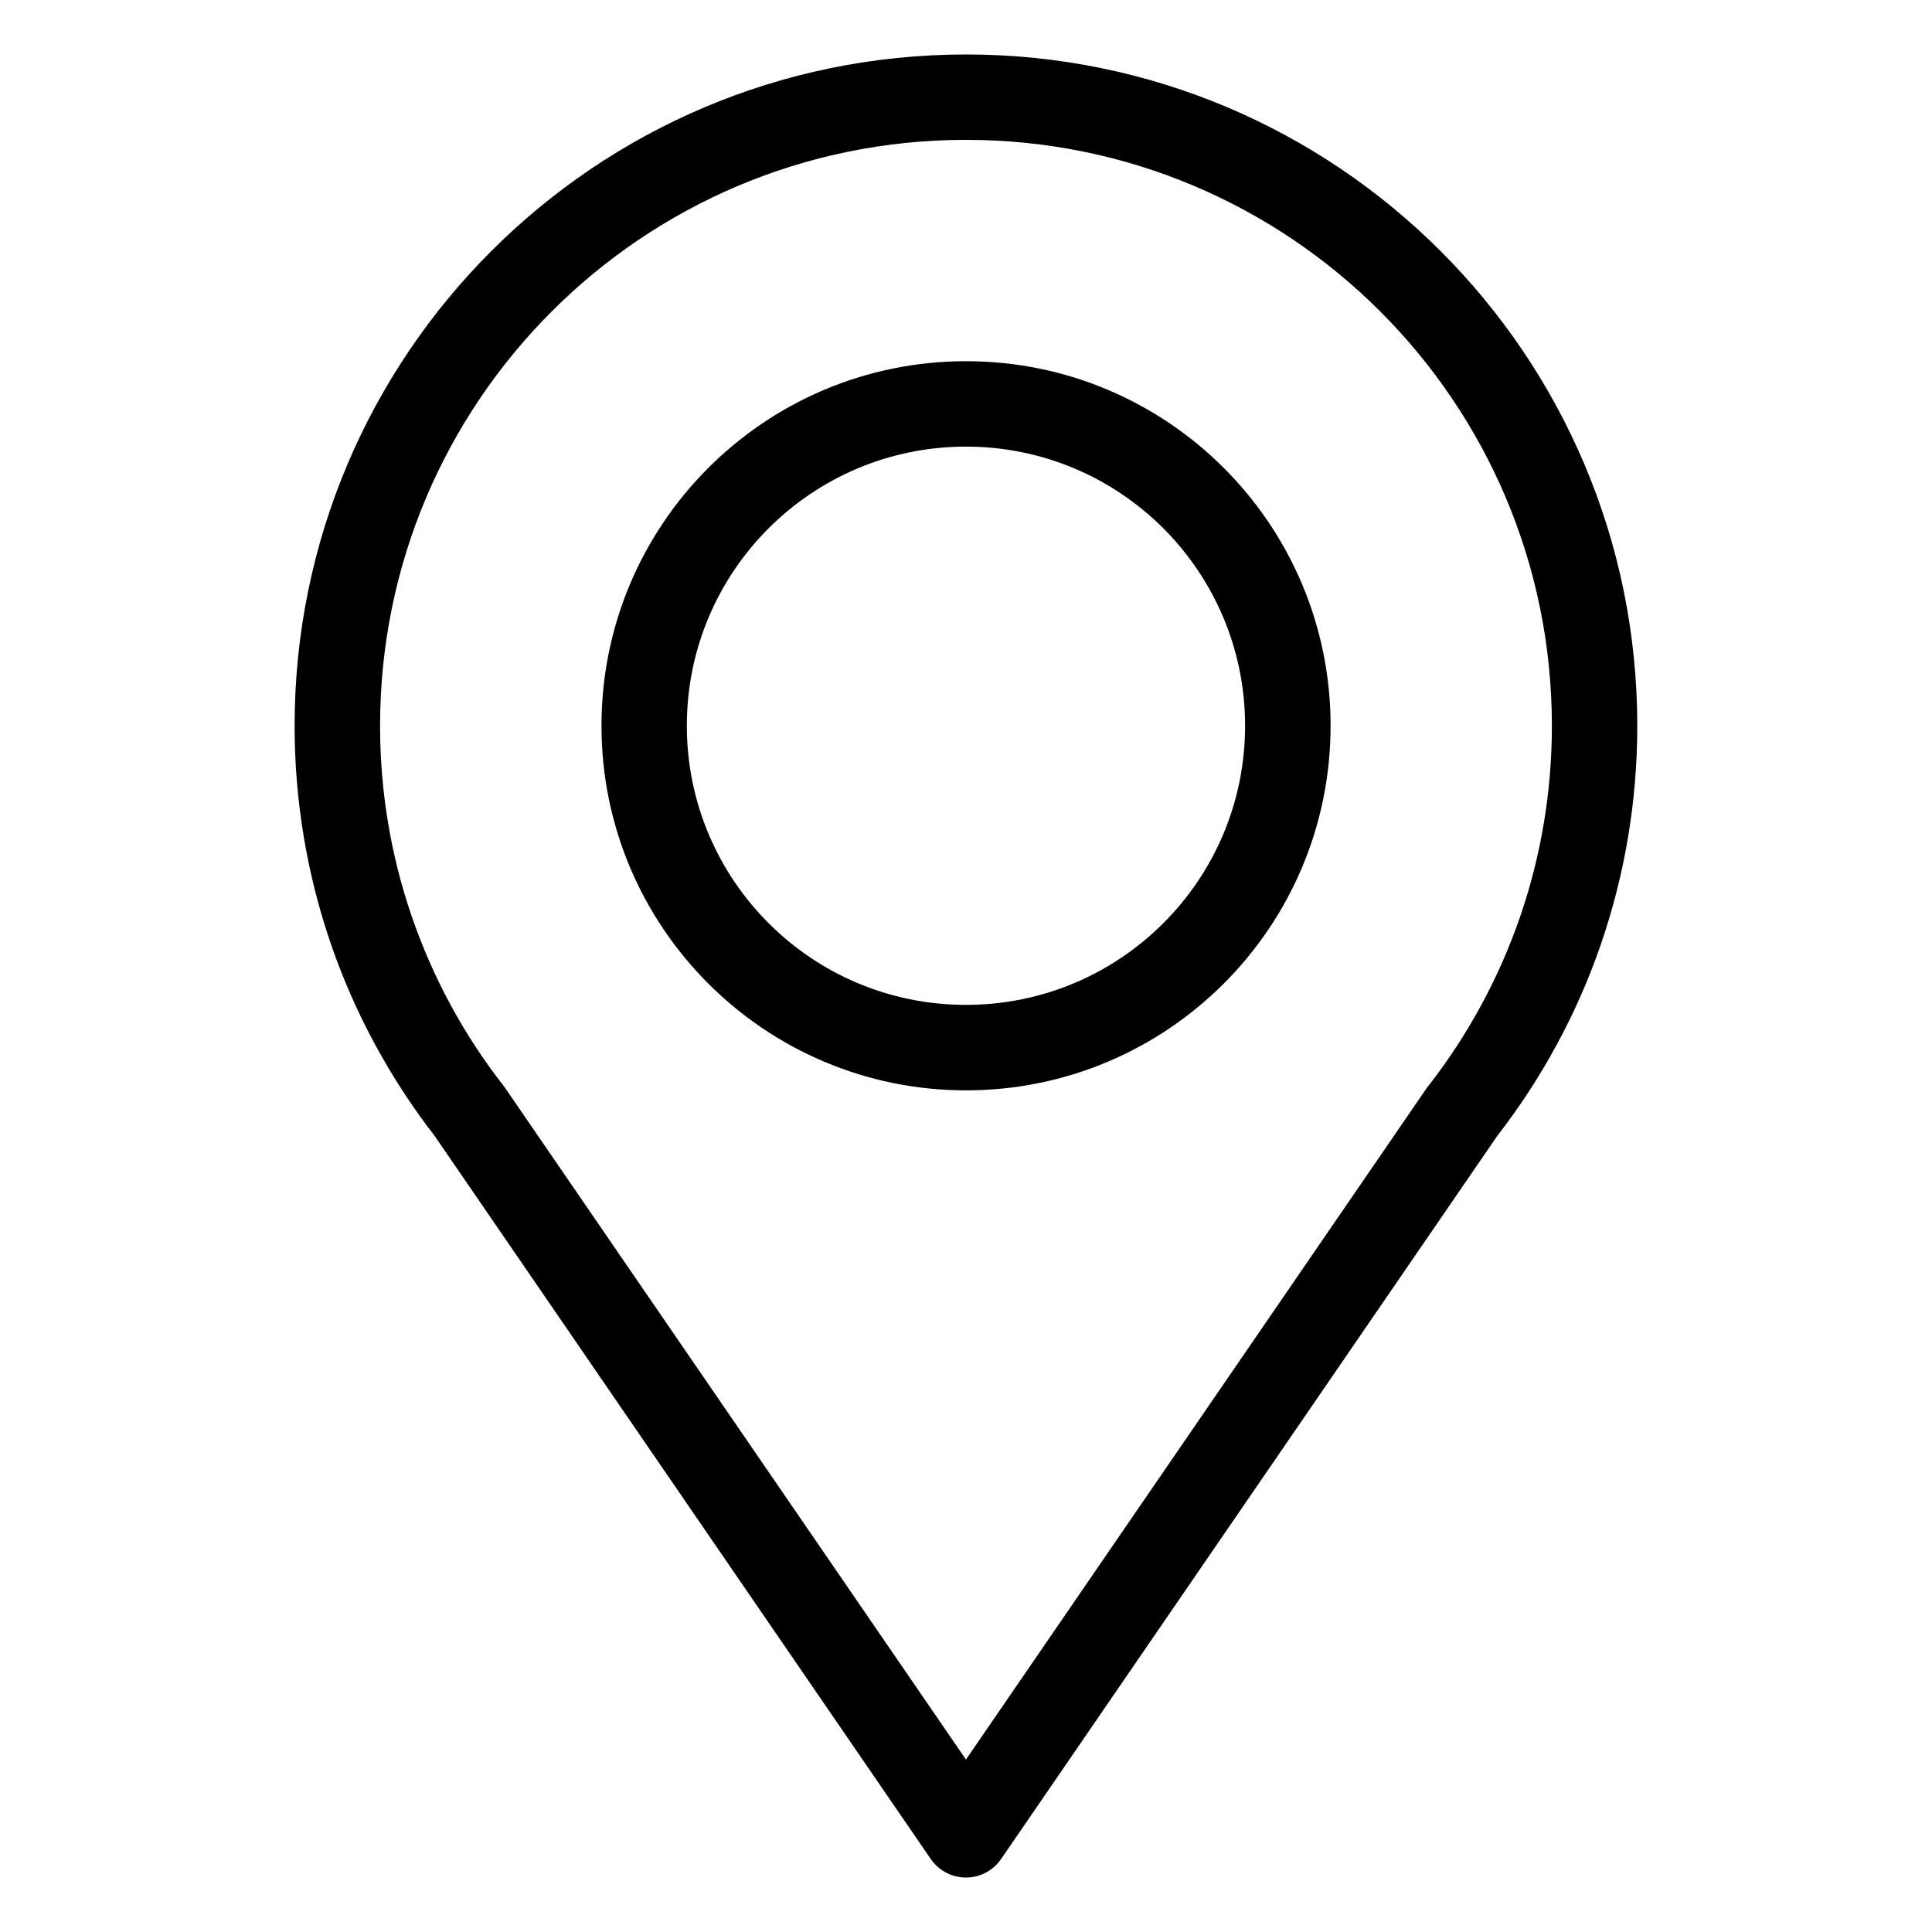 <?xml version="1.0" encoding="UTF-8"?>
<!-- Uploaded to: ICON Repo, www.svgrepo.com, Generator: ICON Repo Mixer Tools -->
<svg fill="#000000" width="800px" height="800px" version="1.1" viewBox="144 144 512 512" xmlns="http://www.w3.org/2000/svg">
 <path d="m277.88 432.34 122.11 177.96 122.11-177.96c0.258-0.379 0.527-0.727 0.816-1.059 10.234-13.227 18.395-28.219 23.973-44.48 5.426-15.809 8.375-32.785 8.375-50.469 0-42.879-17.383-81.695-45.48-109.79s-66.91-45.48-109.79-45.48c-42.879 0-81.695 17.383-109.79 45.48-28.098 28.098-45.48 66.91-45.48 109.79 0 17.684 2.949 34.656 8.375 50.469 5.652 16.461 13.934 31.621 24.348 44.949l0.422 0.59zm112.77 204.3-131.41-191.53c-11.82-15.281-21.207-32.465-27.555-50.965-6.227-18.137-9.613-37.59-9.613-57.797 0-49.121 19.922-93.605 52.113-125.8 32.195-32.195 76.676-52.113 125.8-52.113 49.121 0 93.605 19.922 125.8 52.113 32.195 32.195 52.113 76.676 52.113 125.8 0 20.207-3.387 39.66-9.613 57.797-6.348 18.516-15.734 35.699-27.555 50.965l-131.31 191.38c-0.785 1.195-1.812 2.254-3.066 3.113-5.152 3.523-12.184 2.191-15.703-2.961zm105.97-300.31c0 26.676-10.809 50.844-28.293 68.316-17.488 17.488-41.641 28.309-68.316 28.309s-50.828-10.82-68.316-28.309c-17.488-17.488-28.293-41.641-28.293-68.316s10.809-50.828 28.293-68.316c17.488-17.488 41.641-28.293 68.316-28.293s50.828 10.82 68.316 28.293c17.488 17.488 28.293 41.641 28.293 68.316zm-44.316 52.312c13.391-13.375 21.66-31.875 21.66-52.312 0-20.434-8.281-38.918-21.66-52.312-13.375-13.375-31.875-21.66-52.312-21.66-20.434 0-38.934 8.281-52.312 21.66-13.391 13.391-21.66 31.875-21.66 52.312 0 20.434 8.281 38.934 21.66 52.312 13.375 13.391 31.875 21.66 52.312 21.66 20.434 0 38.934-8.281 52.312-21.66z"/>
</svg>
